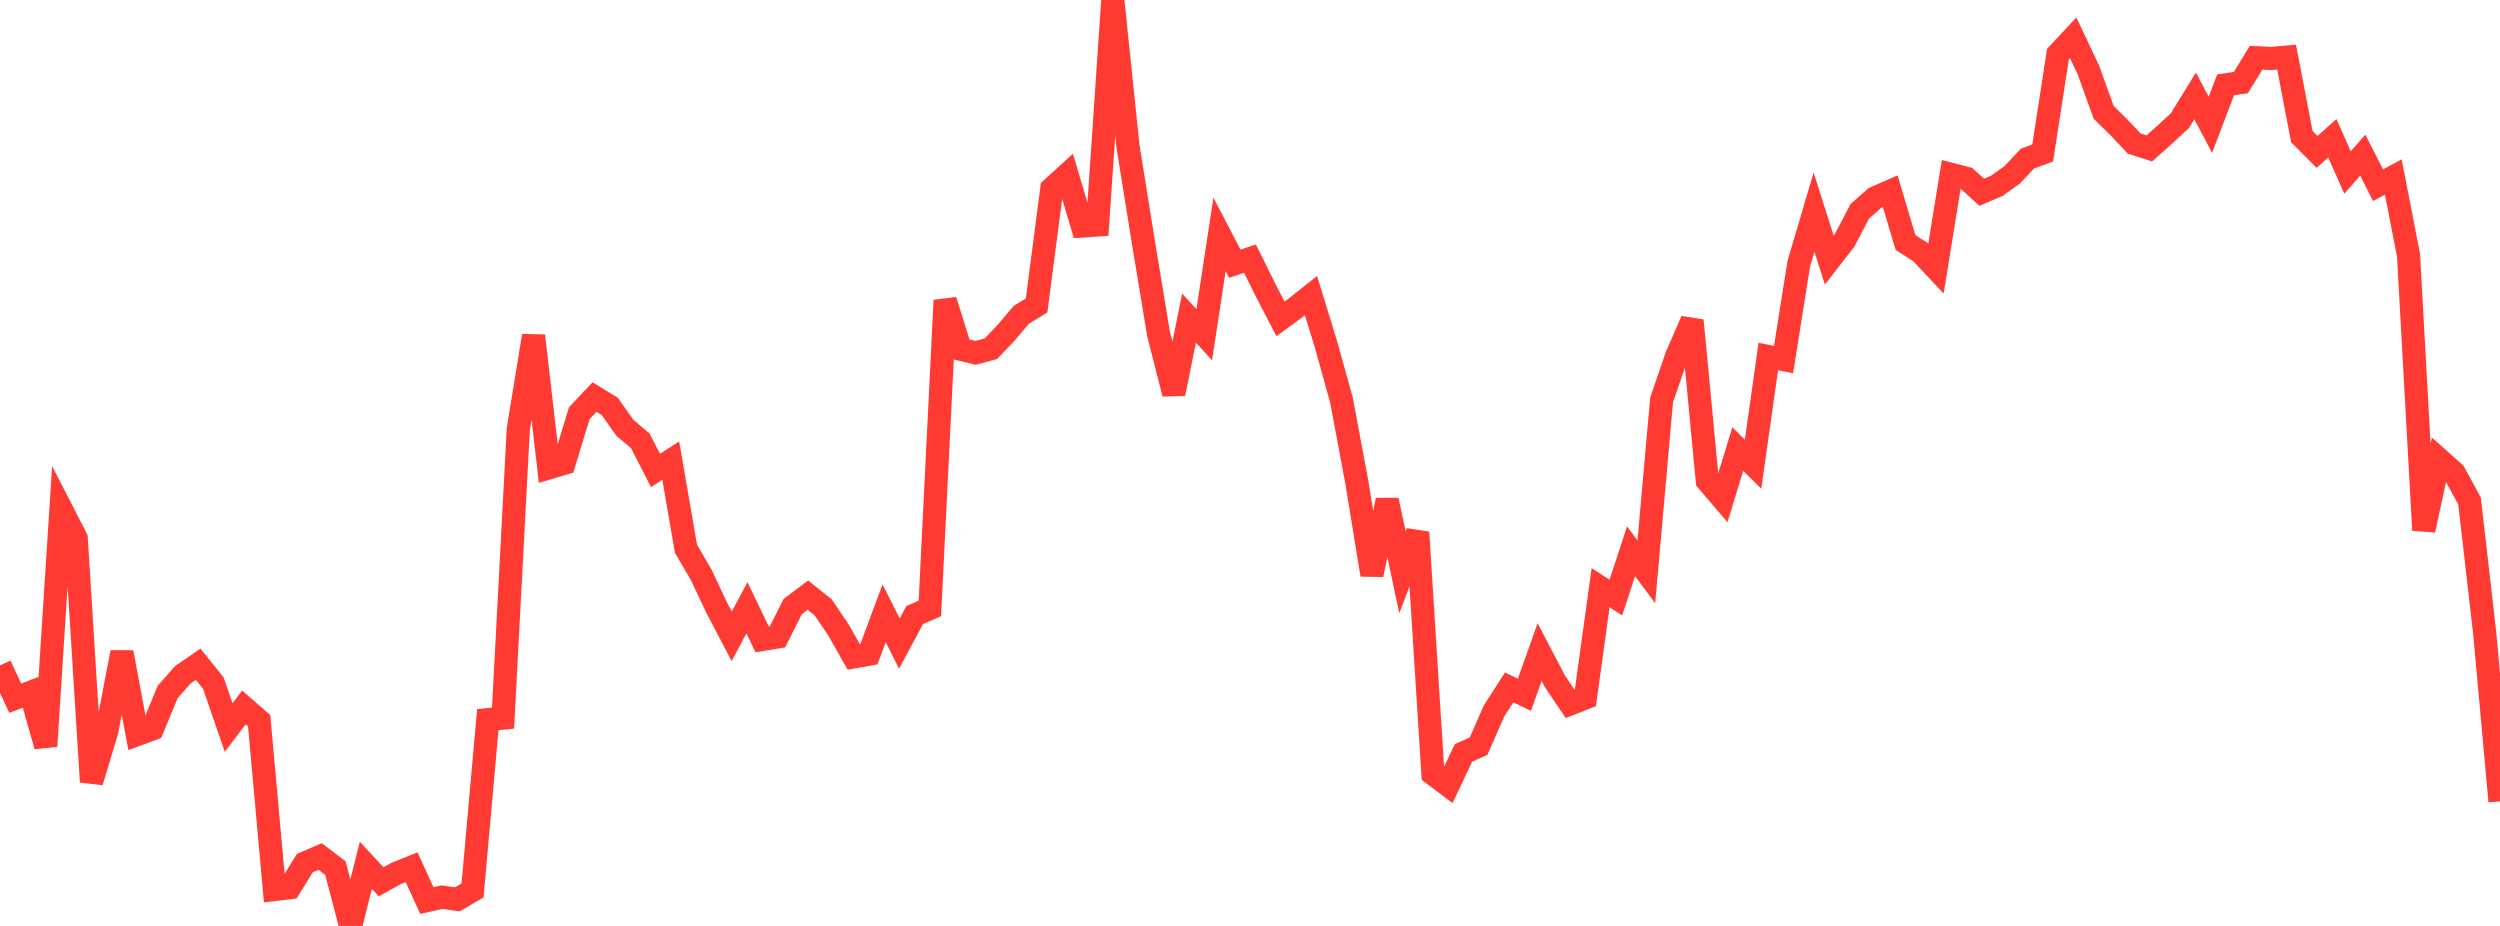 <?xml version="1.0" standalone="no"?>
<!DOCTYPE svg PUBLIC "-//W3C//DTD SVG 1.1//EN" "http://www.w3.org/Graphics/SVG/1.1/DTD/svg11.dtd">

<svg width="135" height="50" viewBox="0 0 135 50" preserveAspectRatio="none" 
  xmlns="http://www.w3.org/2000/svg"
  xmlns:xlink="http://www.w3.org/1999/xlink">


<polyline points="0.0, 35.934 0.823, 37.703 1.646, 37.388 2.47, 40.289 3.293, 27.467 4.116, 29.068 4.939, 42.223 5.762, 39.503 6.585, 35.227 7.409, 39.661 8.232, 39.359 9.055, 37.363 9.878, 36.433 10.701, 35.868 11.524, 36.894 12.348, 39.287 13.171, 38.201 13.994, 38.916 14.817, 48.031 15.64, 47.935 16.463, 46.605 17.287, 46.251 18.11, 46.874 18.933, 50.0 19.756, 46.725 20.579, 47.616 21.402, 47.16 22.226, 46.829 23.049, 48.63 23.872, 48.444 24.695, 48.565 25.518, 48.083 26.341, 38.862 27.165, 38.777 27.988, 23.174 28.811, 18.132 29.634, 25.264 30.457, 25.019 31.28, 22.315 32.104, 21.441 32.927, 21.947 33.75, 23.108 34.573, 23.8 35.396, 25.404 36.22, 24.872 37.043, 29.635 37.866, 31.039 38.689, 32.792 39.512, 34.361 40.335, 32.82 41.159, 34.532 41.982, 34.395 42.805, 32.756 43.628, 32.137 44.451, 32.798 45.274, 34.013 46.098, 35.472 46.921, 35.325 47.744, 33.118 48.567, 34.753 49.39, 33.214 50.213, 32.856 51.037, 16.218 51.86, 18.855 52.683, 19.052 53.506, 18.832 54.329, 17.969 55.152, 16.997 55.976, 16.497 56.799, 10.186 57.622, 9.435 58.445, 12.205 59.268, 12.149 60.091, 0.0 60.915, 7.928 61.738, 13.05 62.561, 18.033 63.384, 21.26 64.207, 17.178 65.03, 18.072 65.854, 12.659 66.677, 14.24 67.5, 13.965 68.323, 15.632 69.146, 17.221 69.97, 16.618 70.793, 15.963 71.616, 18.64 72.439, 21.606 73.262, 26.003 74.085, 31.038 74.909, 27.009 75.732, 30.907 76.555, 28.743 77.378, 41.787 78.201, 42.406 79.024, 40.66 79.848, 40.288 80.671, 38.402 81.494, 37.118 82.317, 37.521 83.14, 35.211 83.963, 36.788 84.787, 38.011 85.61, 37.687 86.433, 31.734 87.256, 32.265 88.079, 29.768 88.902, 30.88 89.726, 21.597 90.549, 19.209 91.372, 17.308 92.195, 25.966 93.018, 26.928 93.841, 24.247 94.665, 25.067 95.488, 19.254 96.311, 19.417 97.134, 14.238 97.957, 11.45 98.78, 14.044 99.604, 12.986 100.427, 11.413 101.25, 10.687 102.073, 10.326 102.896, 13.095 103.72, 13.622 104.543, 14.497 105.366, 9.419 106.189, 9.631 107.012, 10.382 107.835, 10.03 108.659, 9.439 109.482, 8.563 110.305, 8.262 111.128, 2.925 111.951, 2.042 112.774, 3.78 113.598, 6.067 114.421, 6.876 115.244, 7.749 116.067, 8.014 116.89, 7.275 117.713, 6.516 118.537, 5.178 119.36, 6.741 120.183, 4.582 121.006, 4.459 121.829, 3.118 122.652, 3.156 123.476, 3.086 124.299, 7.375 125.122, 8.204 125.945, 7.467 126.768, 9.314 127.591, 8.376 128.415, 10.001 129.238, 9.557 130.061, 13.784 130.884, 28.627 131.707, 24.806 132.53, 25.539 133.354, 27.049 134.177, 34.215 135.0, 43.274" fill="none" stroke="#ff3a33" stroke-width="1.25"/>

</svg>